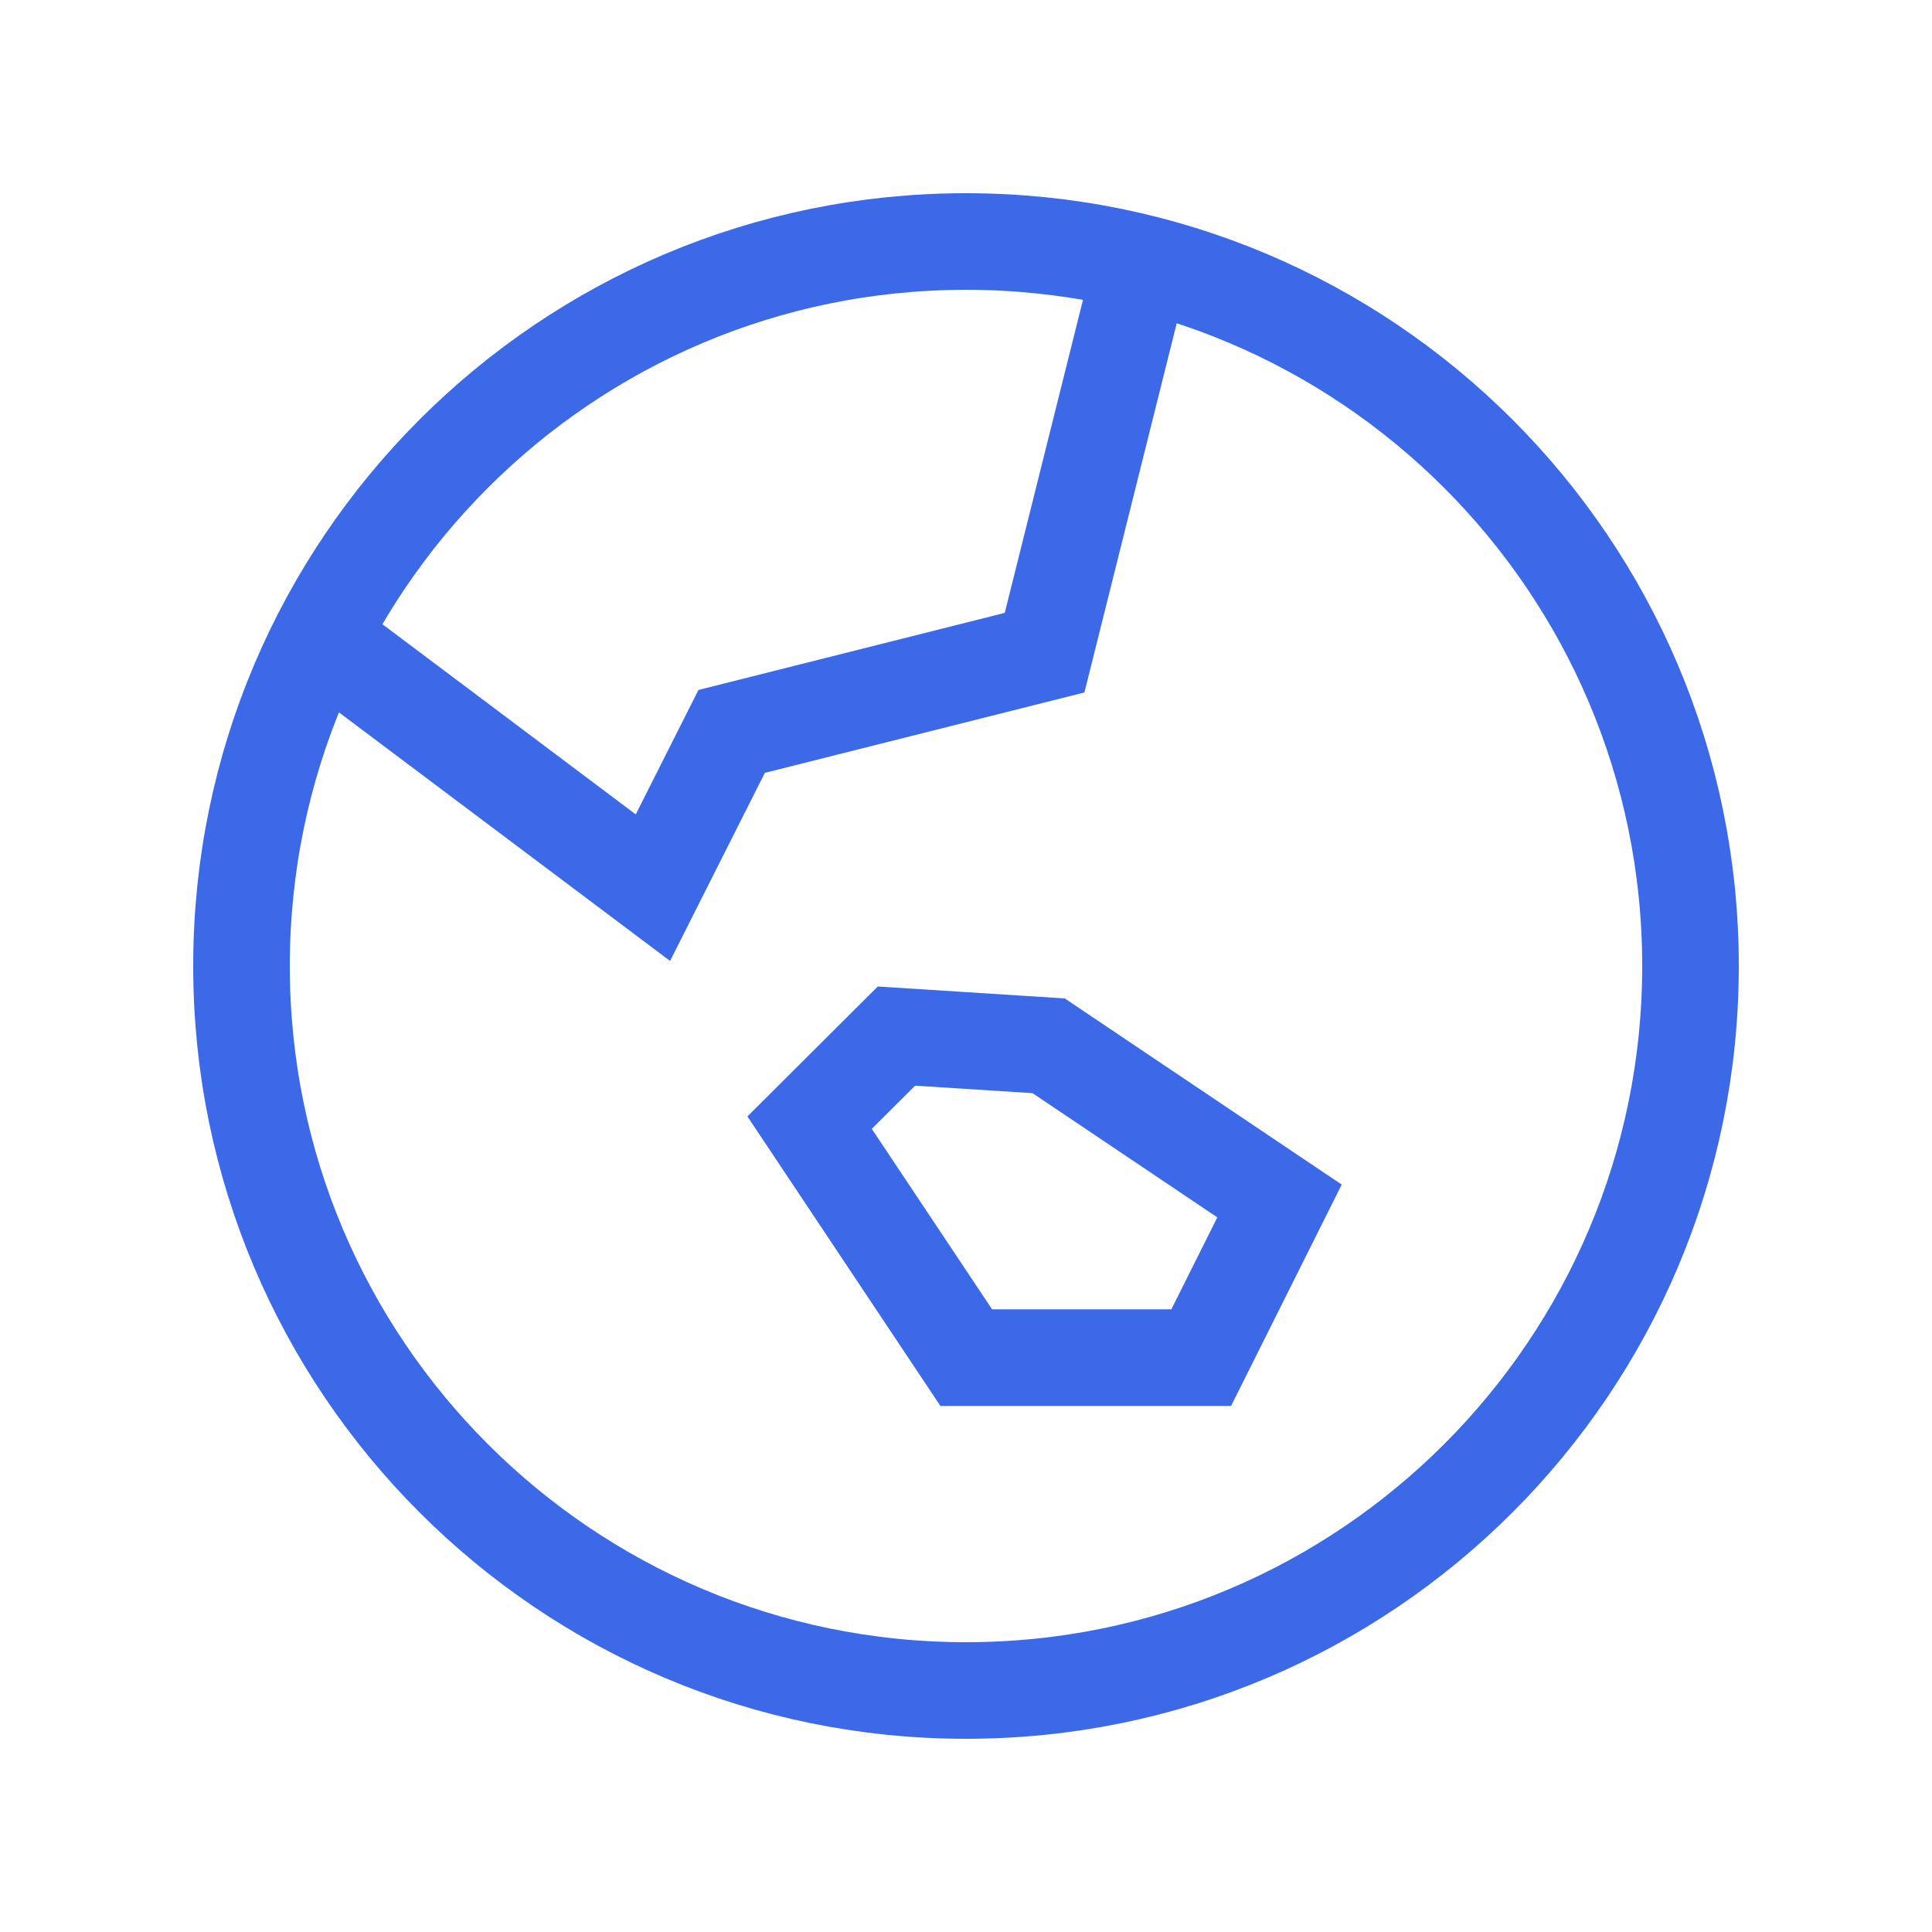 <svg width="40" height="40" viewBox="0 0 40 40" fill="none" xmlns="http://www.w3.org/2000/svg">
<path d="M6.953 13.45L13.518 18.378L15.148 15.143L21.627 13.513L23.543 5.848M35 20C35 28.284 28.284 35 20 35C11.716 35 5 28.284 5 20C5 11.716 11.716 5 20 5C28.284 5 35 11.716 35 20ZM24.87 28.108L26.491 24.865L21.711 21.652L18.56 21.451L16.762 23.243L20.005 28.108H24.87Z" stroke="#3C69E7" stroke-width="2" stroke-linecap="round"/>
</svg>
